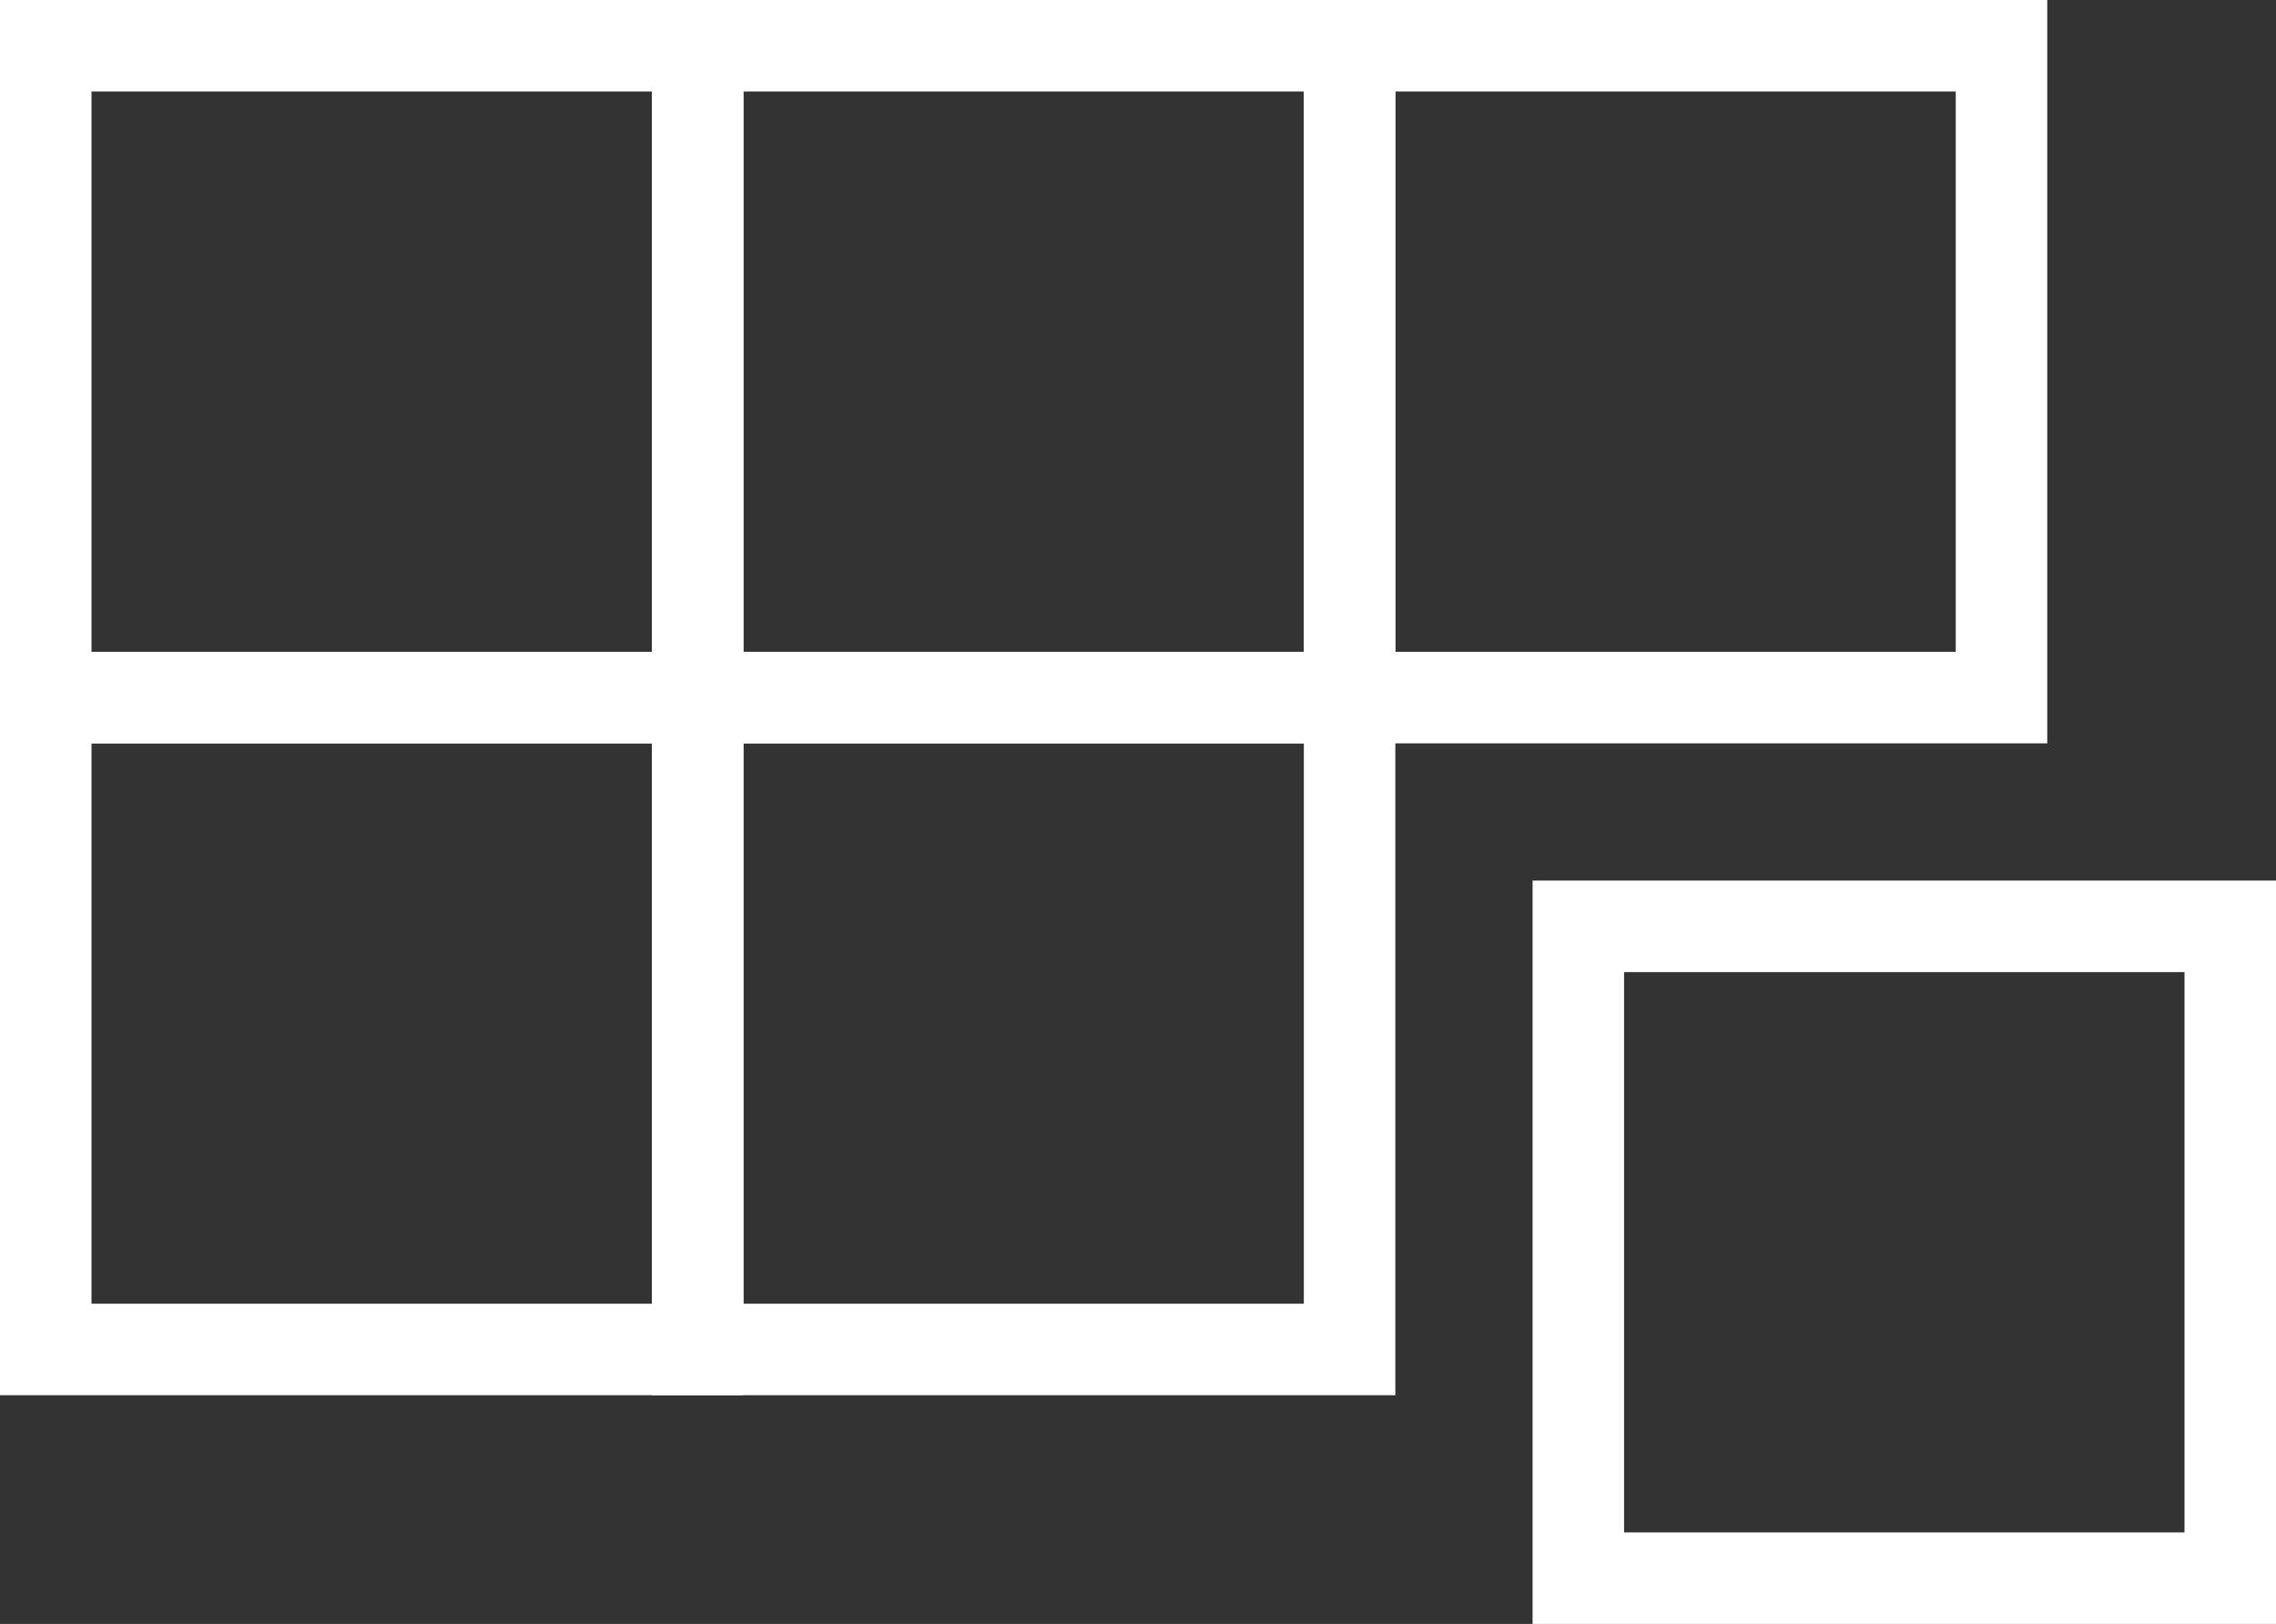 <?xml version="1.0" encoding="UTF-8"?> <svg xmlns="http://www.w3.org/2000/svg" width="199" height="142" viewBox="0 0 199 142" fill="none"><rect x="0" y="0" width="199" height="142" fill="#333333" stroke="none"/> <rect x="61" y="4" width="57" height="57" stroke="white" stroke-width="8"></rect> <rect x="118" y="4" width="57" height="57" stroke="white" stroke-width="8"></rect> <rect x="61" y="61" width="57" height="57" stroke="white" stroke-width="8"></rect> <rect x="138" y="81" width="57" height="57" stroke="white" stroke-width="8"></rect> <rect x="4" y="4" width="57" height="57" stroke="white" stroke-width="8"></rect> <rect x="4" y="61" width="57" height="57" stroke="white" stroke-width="8"></rect> </svg> 